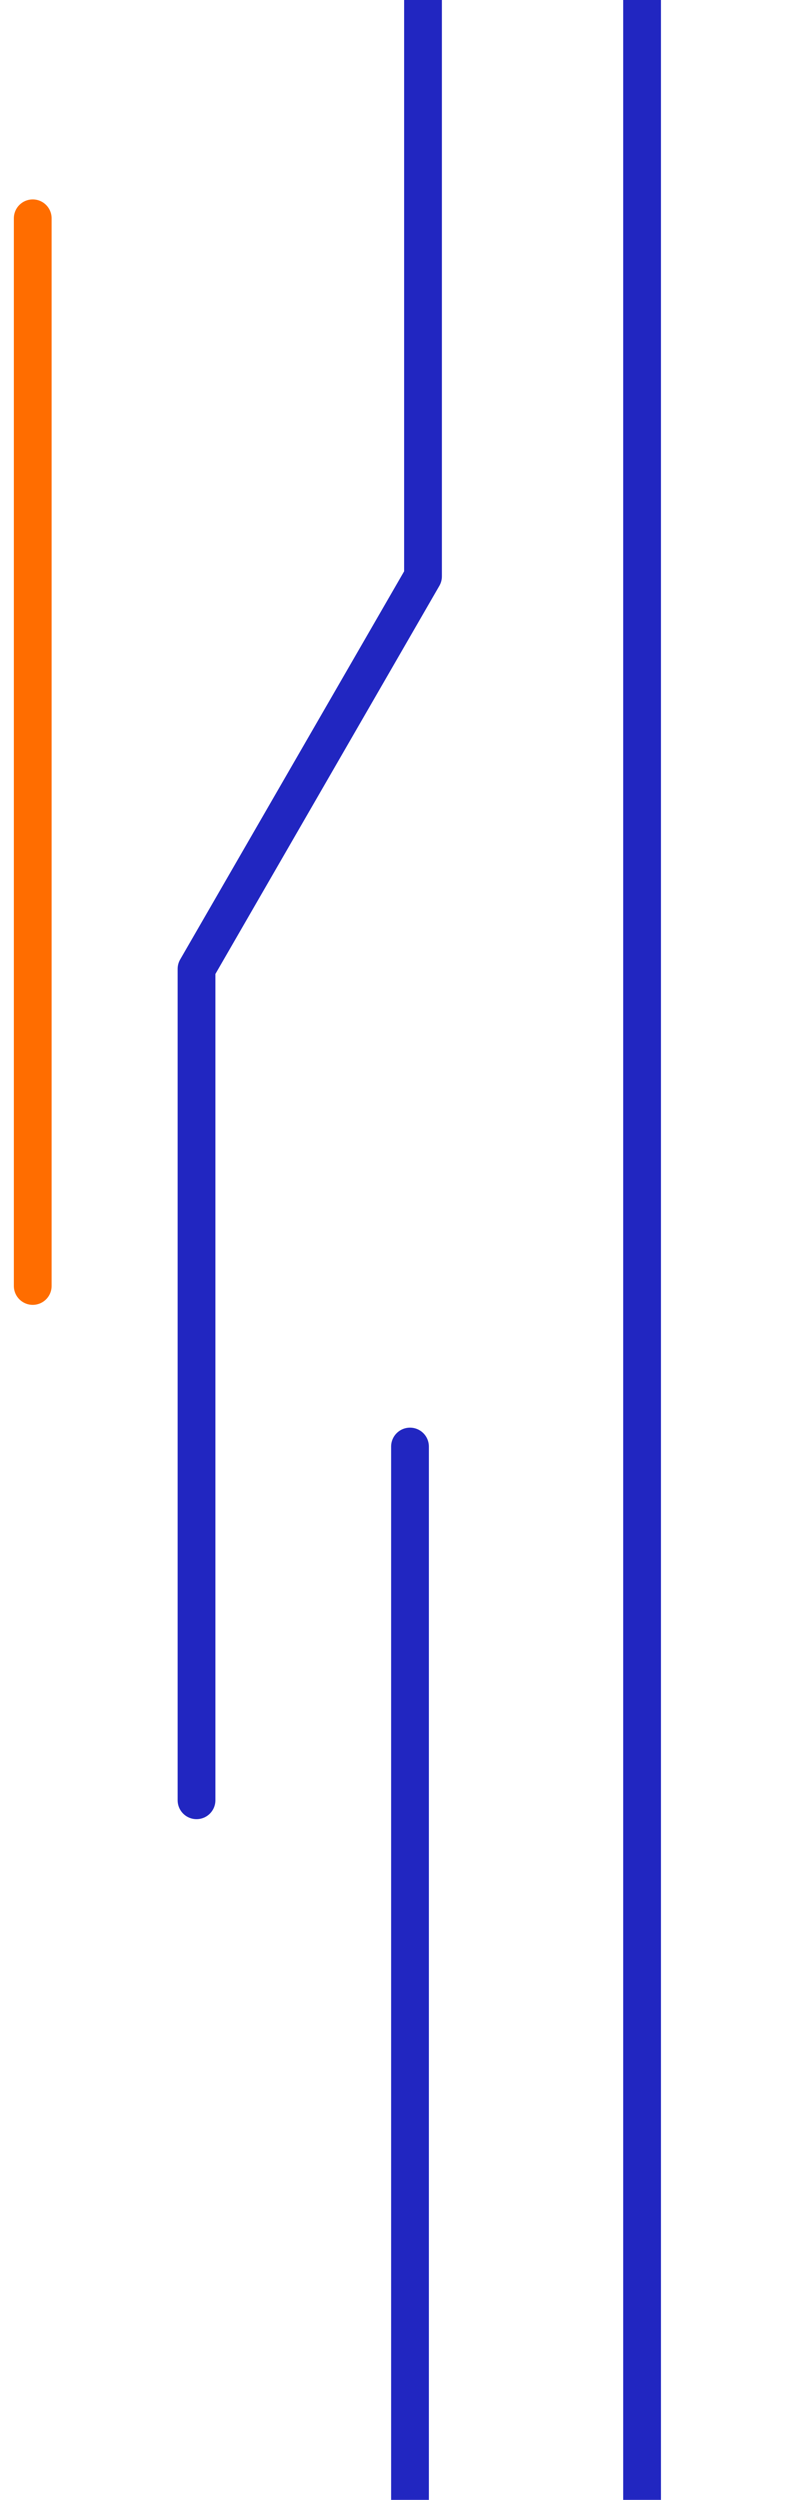 <?xml version="1.0" encoding="UTF-8"?>
<svg width="145" height="450" version="1.1" viewBox="0 0 38.365 119.06" xml:space="preserve" xmlns="http://www.w3.org/2000/svg"><g transform="translate(-250.62 -.249)" fill="none" stroke-linecap="round" stroke-linejoin="round" stroke-width="1.8"><g stroke="#2126c1"><path d="m7.441-1.034v125.06" display="none"/><path d="m30.548-2.265v35.664l-12.132 11.62v41.876" display="none"/><path d="m281.22-2.631v124.24"/><path d="m270.16 69.143v52.71"/><path d="m270.78-3.514v31.213l-10.794 18.696v39.595"/></g><path d="m31.936 60.048v60.668" display="none" stroke="#ff6d00"/><path d="m252.18 61.495v-50.85" stroke="#ff6d00"/></g></svg>
